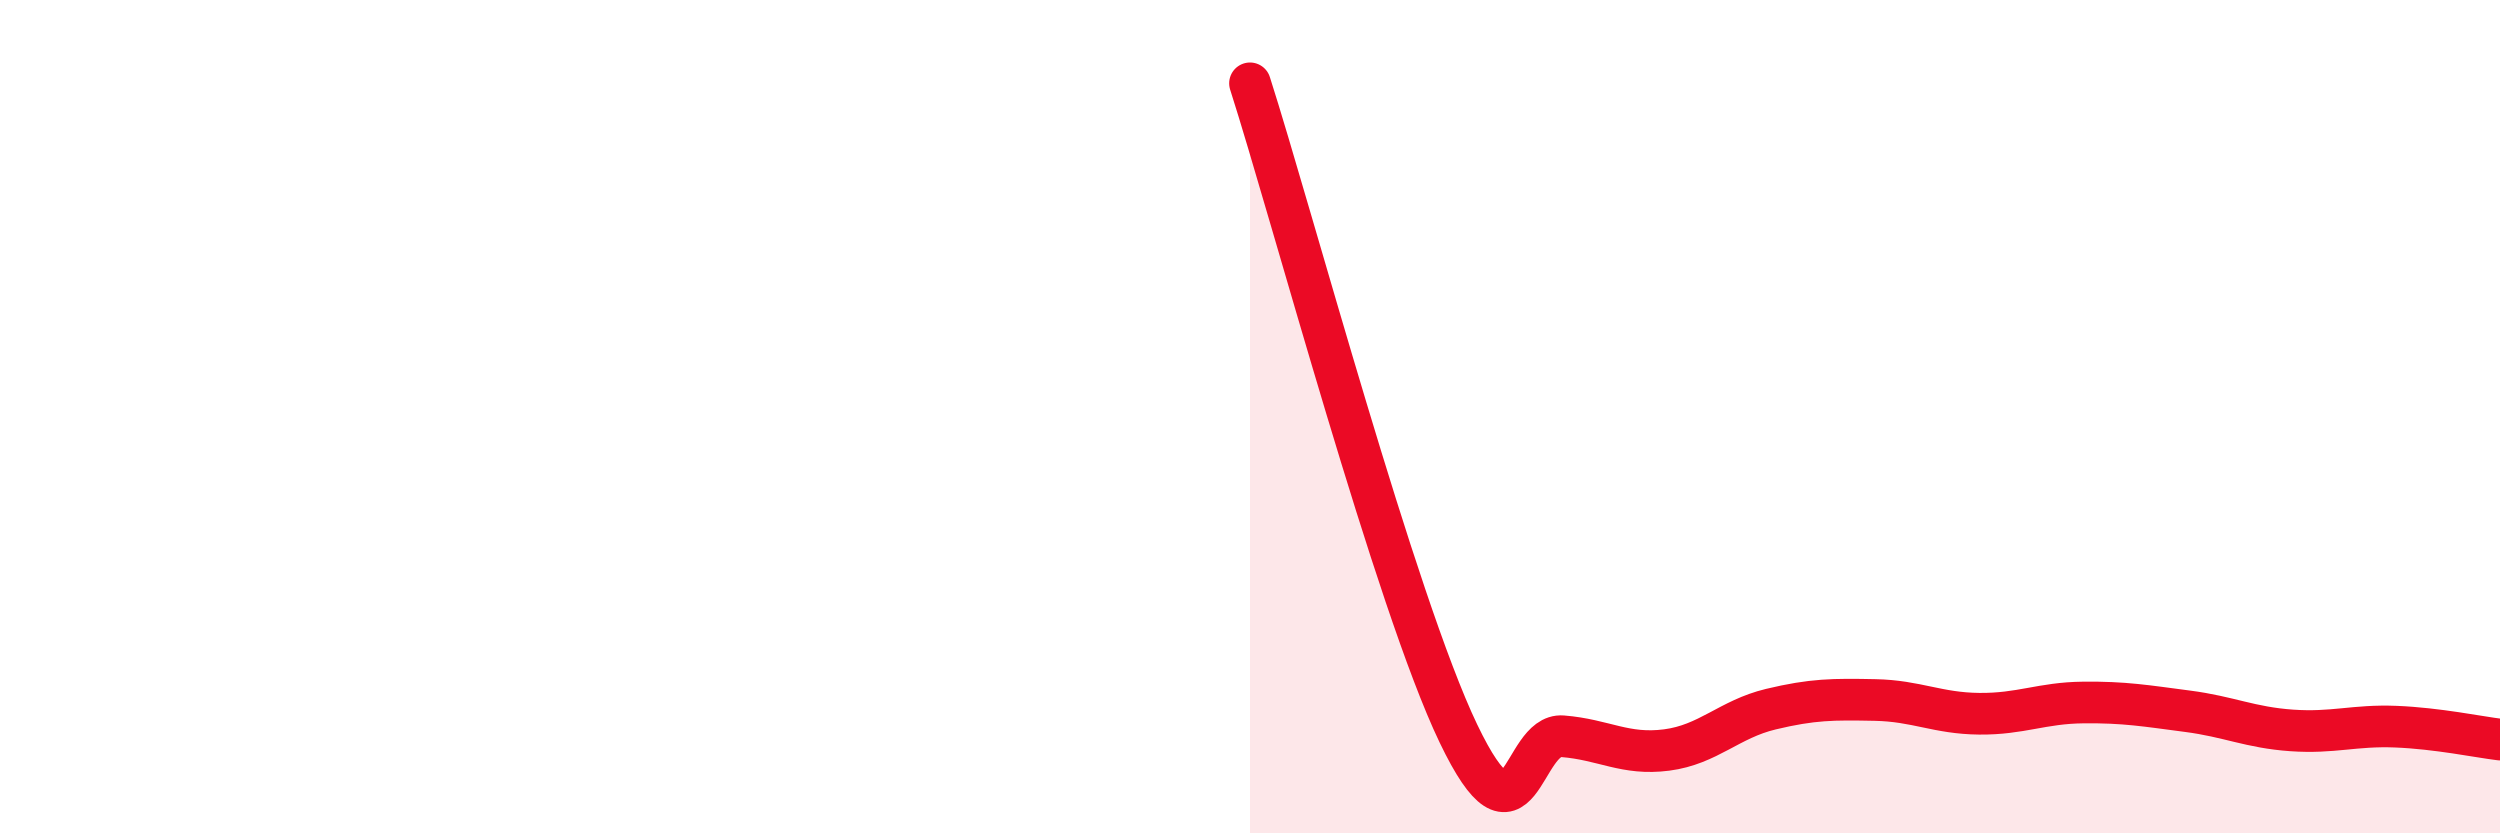 
    <svg width="60" height="20" viewBox="0 0 60 20" xmlns="http://www.w3.org/2000/svg">
      <path
        d="M 30,2 C 31,5.12 33.5,14.47 35,17.6 C 36.5,20.73 36.5,17.59 37.5,17.67 C 38.5,17.75 39,18.13 40,18 C 41,17.87 41.5,17.26 42.5,17.02 C 43.5,16.78 44,16.78 45,16.8 C 46,16.82 46.5,17.12 47.5,17.13 C 48.5,17.14 49,16.87 50,16.86 C 51,16.85 51.5,16.94 52.5,17.07 C 53.5,17.2 54,17.46 55,17.53 C 56,17.6 56.5,17.4 57.5,17.44 C 58.5,17.48 59.5,17.69 60,17.75L60 20L30 20Z"
        fill="#EB0A25"
        opacity="0.1"
        stroke-linecap="round"
        stroke-linejoin="round"
      />
      <path
        d="M 30,2 C 31,5.12 33.5,14.47 35,17.6 C 36.5,20.73 36.5,17.59 37.5,17.67 C 38.5,17.75 39,18.13 40,18 C 41,17.87 41.5,17.26 42.5,17.02 C 43.5,16.78 44,16.78 45,16.8 C 46,16.82 46.5,17.12 47.5,17.13 C 48.5,17.14 49,16.87 50,16.86 C 51,16.85 51.5,16.94 52.5,17.07 C 53.5,17.2 54,17.46 55,17.53 C 56,17.6 56.5,17.4 57.5,17.44 C 58.5,17.48 59.5,17.69 60,17.75"
        stroke="#EB0A25"
        stroke-width="1"
        fill="none"
        stroke-linecap="round"
        stroke-linejoin="round"
      />
    </svg>
  